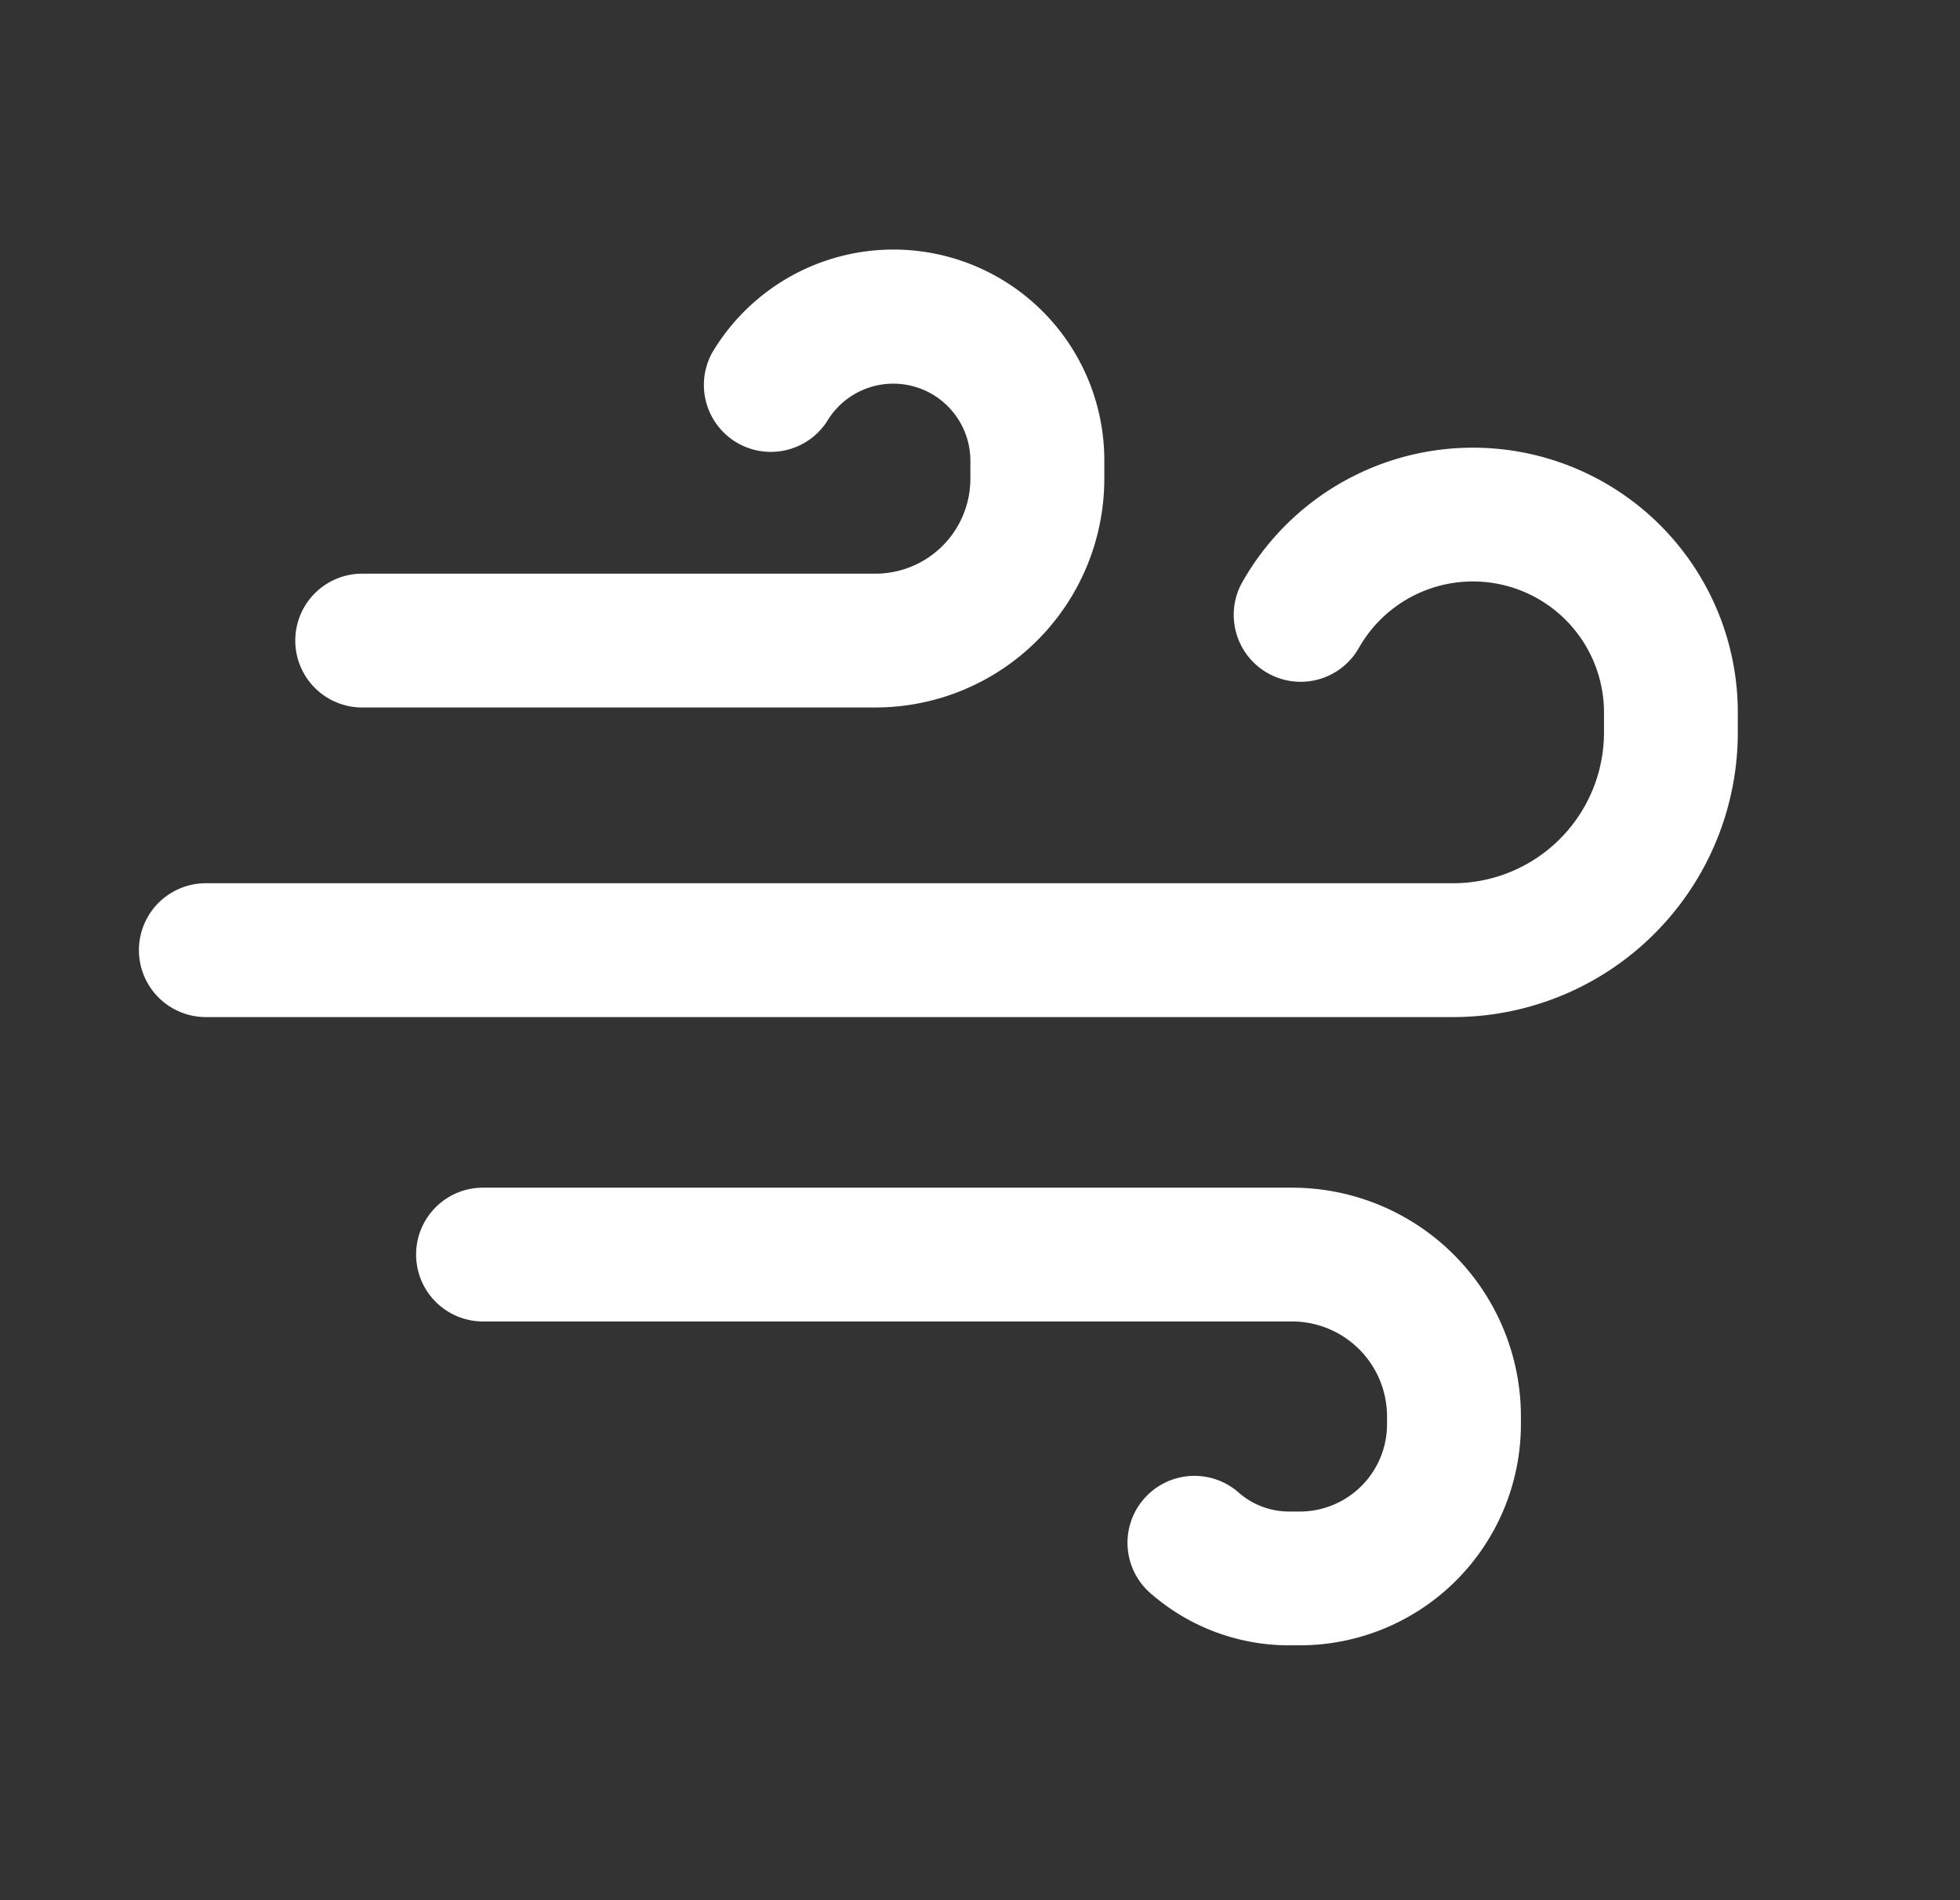 <svg xmlns="http://www.w3.org/2000/svg" width="33" height="32" fill="none"><rect width="100%" height="100%" fill="#333333" stroke="none"/><path fill="#fff" fill-rule="evenodd" d="M11.993 5.936a3.55 3.55 0 0 1 6.6 1.821v.303a3.854 3.854 0 0 1-3.855 3.854H6.132a1.127 1.127 0 1 1 0-2.253h8.606a1.6 1.6 0 0 0 1.6-1.6v-.304a1.298 1.298 0 0 0-2.412-.664 1.127 1.127 0 0 1-1.933-1.157zm8.904 3.903A4.46 4.46 0 0 1 29.259 12v.334a4.793 4.793 0 0 1-4.793 4.794h-21a1.127 1.127 0 0 1 0-2.254h21a2.54 2.54 0 0 0 2.54-2.54V12a2.207 2.207 0 0 0-4.139-1.068 1.127 1.127 0 0 1-1.97-1.093zM7.006 21.127c0-.622.504-1.126 1.126-1.126h13.62a3.854 3.854 0 0 1 3.855 3.854v.129a3.725 3.725 0 0 1-3.725 3.724h-.174a3.54 3.54 0 0 1-2.308-.852 1.127 1.127 0 1 1 1.465-1.712c.227.195.52.311.843.311h.174a1.47 1.47 0 0 0 1.471-1.471v-.13a1.6 1.6 0 0 0-1.6-1.6H8.133a1.127 1.127 0 0 1-1.127-1.127z" clip-rule="evenodd"/></svg>